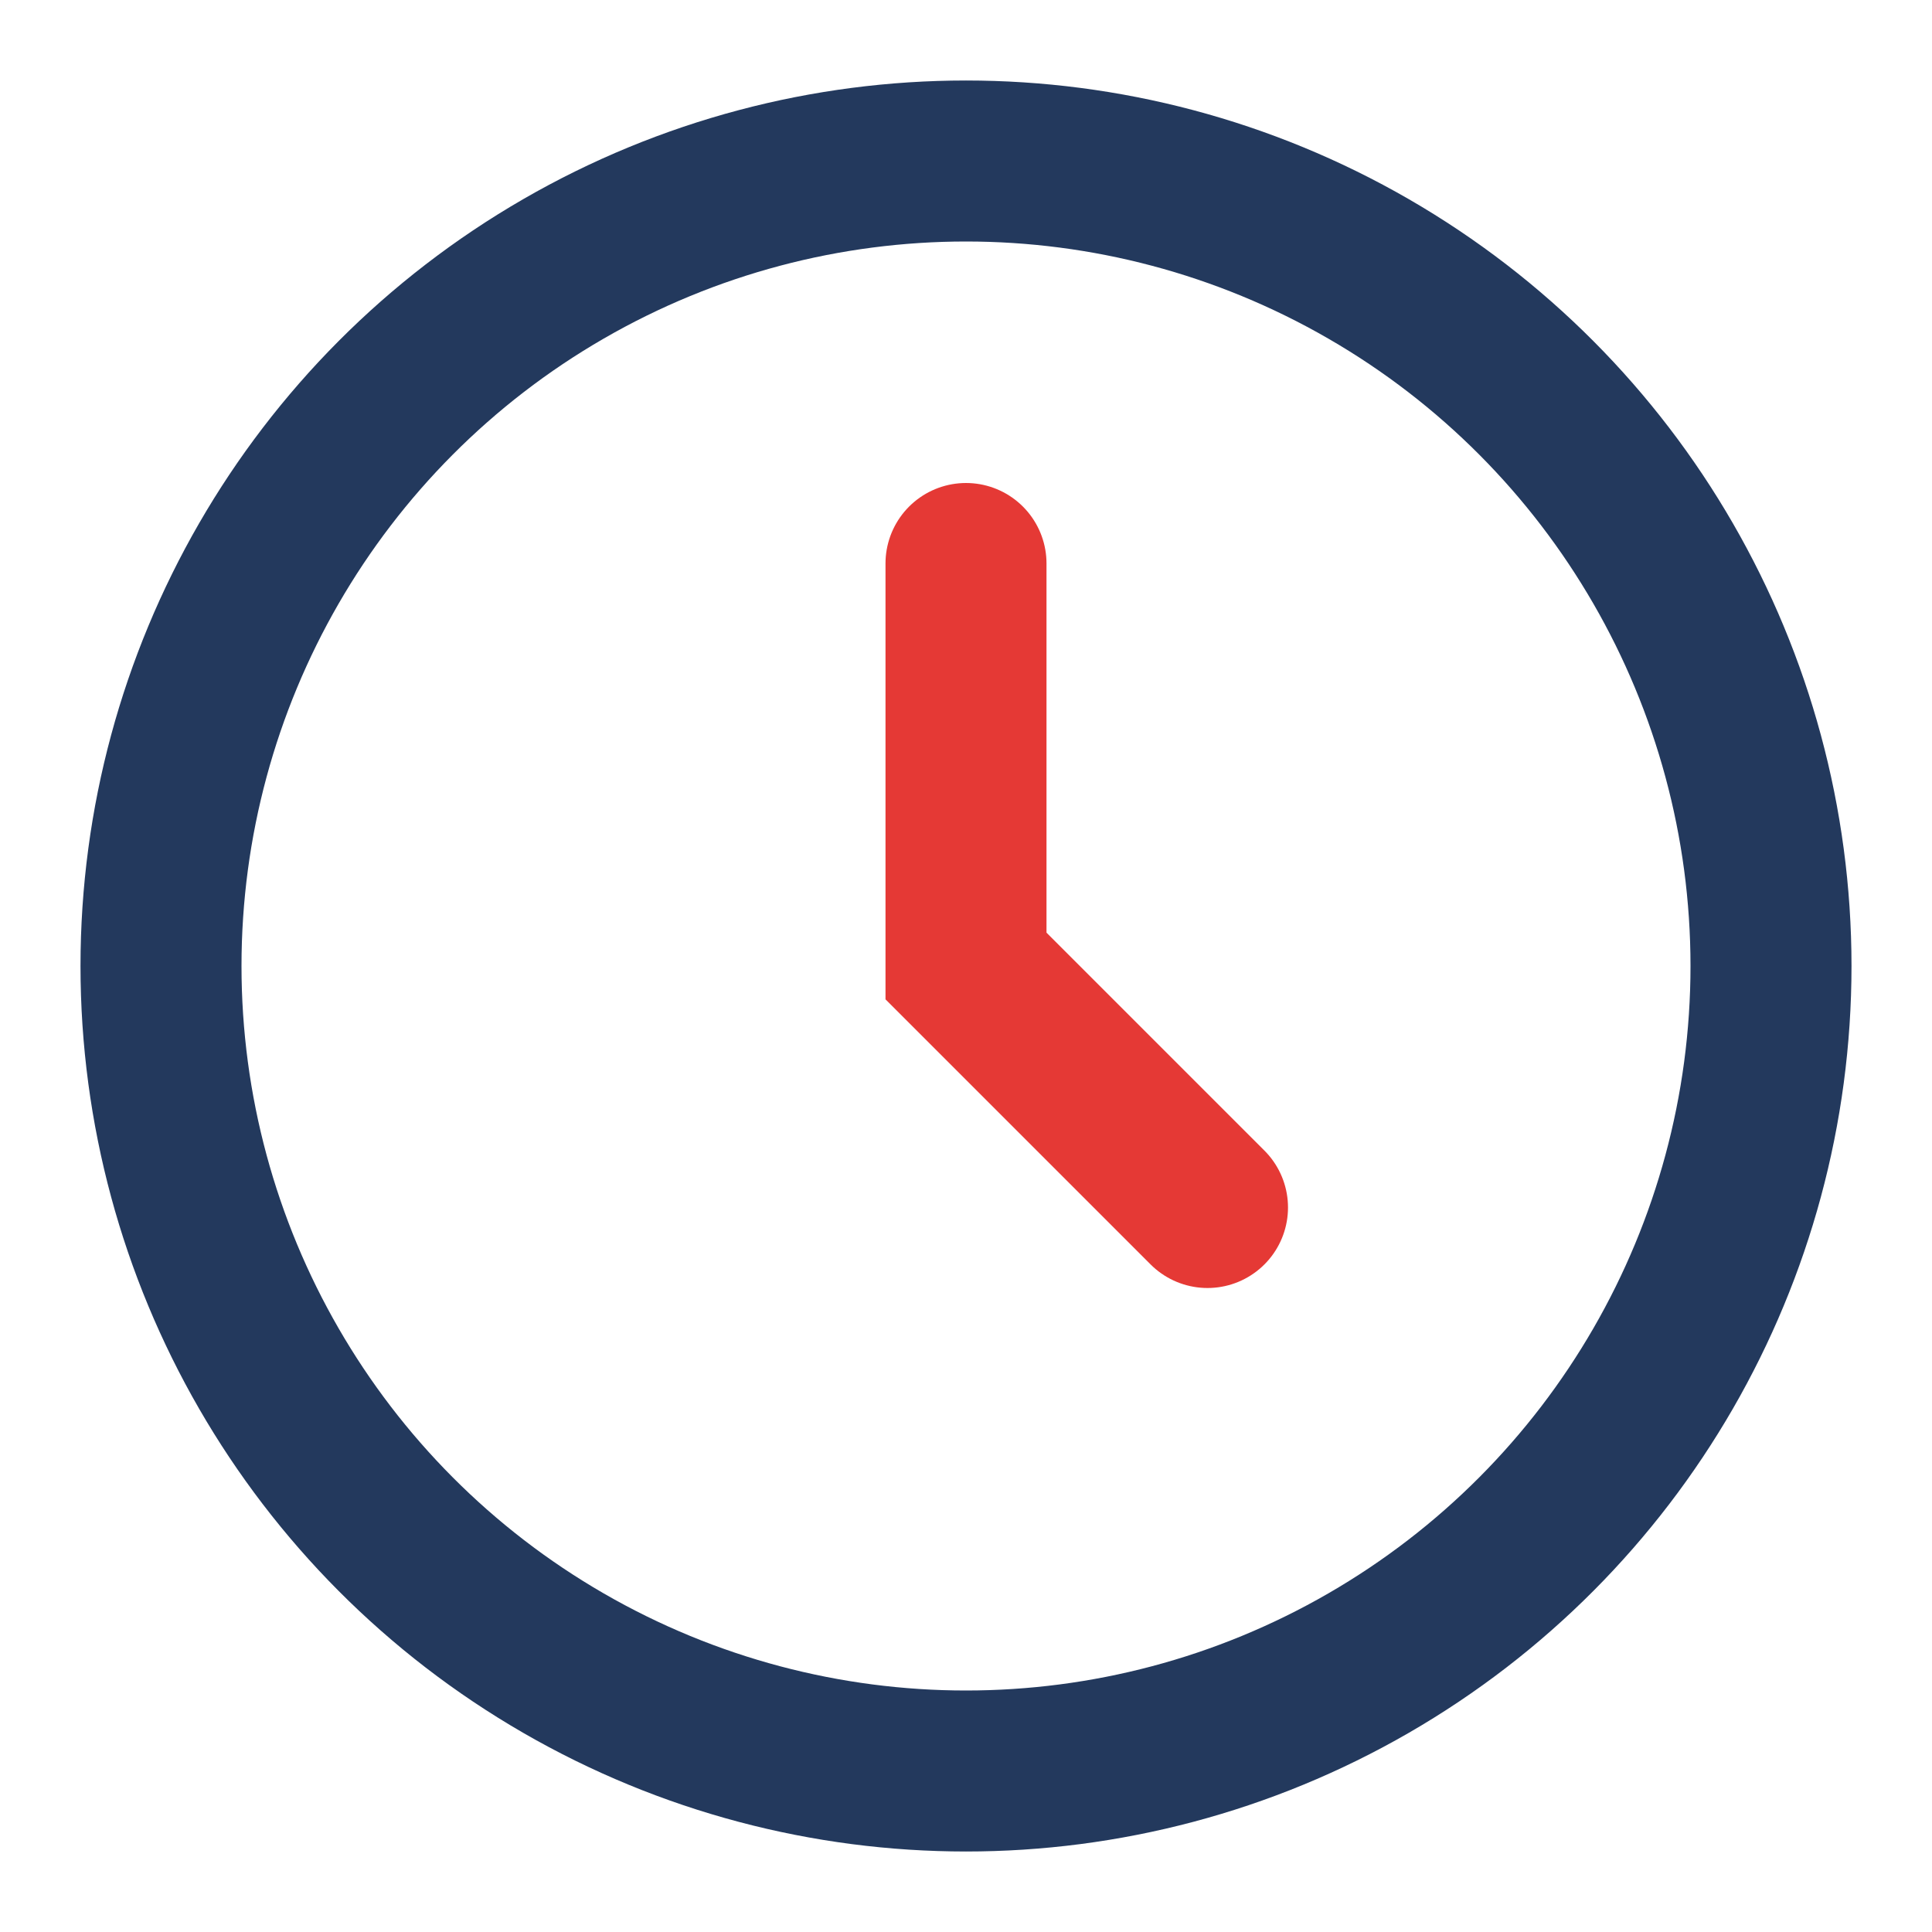 <?xml version="1.0" encoding="UTF-8"?>
<svg xmlns="http://www.w3.org/2000/svg" width="24" height="24" viewBox="0 0 24 24"><circle cx="12" cy="12" r="10" stroke="#23395D" stroke-width="2" fill="none"/><path d="M12 7v5l3 3" stroke="#E53935" stroke-width="2" fill="none" stroke-linecap="round"/></svg>